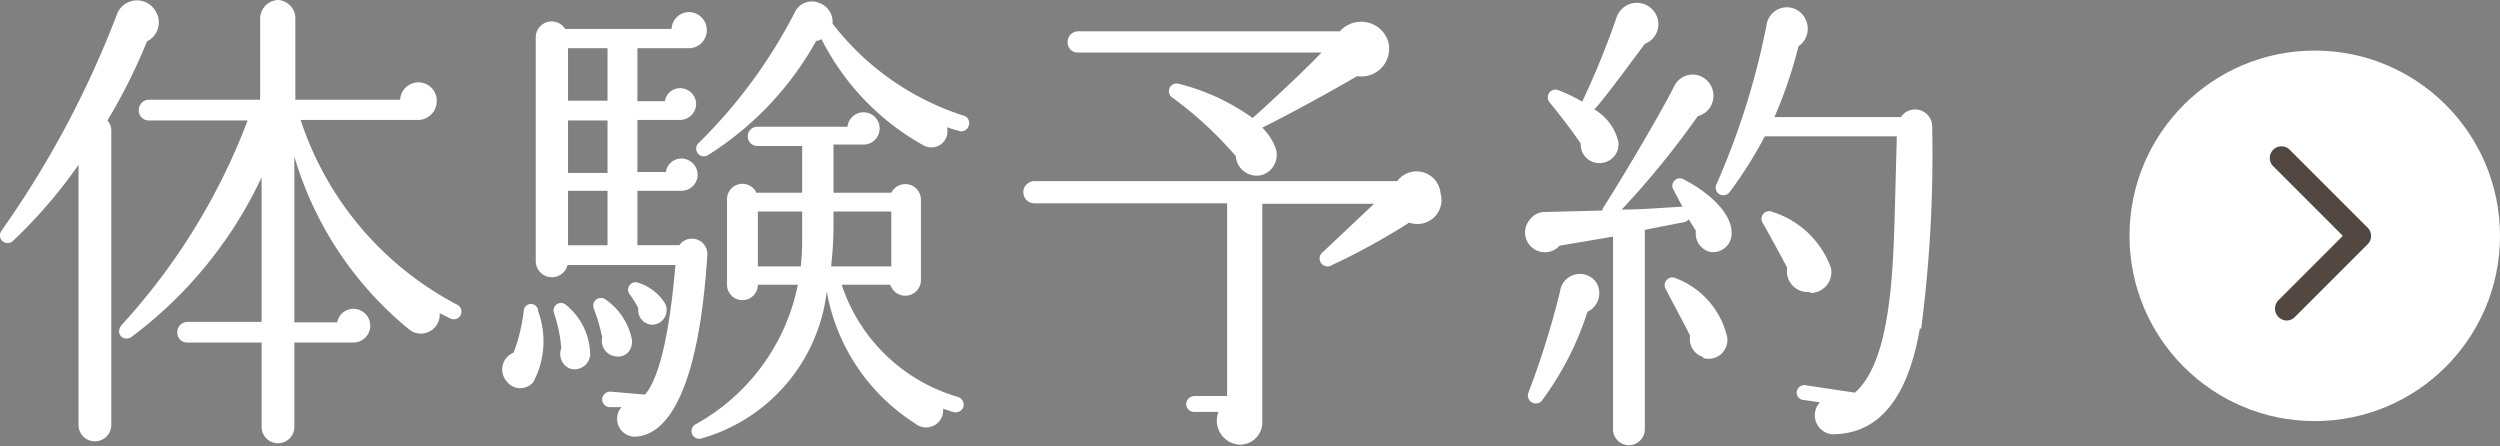 <svg xmlns="http://www.w3.org/2000/svg" viewBox="0 0 103.78 18.52"><rect x="0" y="0" width="103.78" height="18.52" fill="#808080" stroke="none"/><defs><style>.cls-1{fill:#fff;}.cls-2{fill:#534741;stroke:#534741;stroke-linecap:round;stroke-linejoin:round;stroke-width:0.43px;}</style></defs><g id="レイヤー_2" data-name="レイヤー 2"><g id="レイヤー_1-2" data-name="レイヤー 1"><path class="cls-1" d="M6.1,1.72A23.33,23.33,0,0,1,4.46,5a.65.65,0,0,1,.16.42V17.64a.68.68,0,0,1-1.36,0V6.84A20.44,20.44,0,0,1,.54,10a.32.32,0,0,1-.48-.42,40.64,40.64,0,0,0,4.8-9A.89.89,0,0,1,6.48.5.88.88,0,0,1,6.1,1.72ZM18.73,13.24,18.25,13a.78.78,0,0,1-1.26.68A14.57,14.57,0,0,1,12.22,6.5v6.88H14a.68.68,0,0,1,.67-.56.7.7,0,1,1,0,1.4H12.22v3.5a.68.68,0,0,1-1.36,0v-3.5H7.78a.41.41,0,0,1-.42-.42.43.43,0,0,1,.42-.44h3.08v-6A17.56,17.56,0,0,1,5.44,14c-.34.2-.68-.18-.38-.52A26.42,26.42,0,0,0,10.28,5H6.18a.41.41,0,0,1-.42-.42.43.43,0,0,1,.42-.44H10.8V.74A.78.78,0,0,1,11.54,0a.76.76,0,0,1,.72.74v3.4h4.35a.76.76,0,0,1,1.52.08.78.78,0,0,1-.78.76H12.48A13.35,13.35,0,0,0,19,12.66a.32.32,0,0,1-.26.58Z"/><path class="cls-1" d="M22.14,15.86a.7.7,0,0,1-1.08,0,.75.75,0,0,1,.26-1.22,7.22,7.22,0,0,0,.42-1.72.3.3,0,0,1,.6,0A3.62,3.62,0,0,1,22.14,15.86Zm4.32,2.26a.74.74,0,0,1-.66-1.22l-.5,0a.32.32,0,0,1-.3-.34.33.33,0,0,1,.36-.3l1.42.12c.58-.7,1-2.42,1.26-5.38H23.56a.67.67,0,0,1-1.32-.14V1.56a.66.66,0,0,1,1.22-.36h4.42A.73.73,0,0,1,28.6.5a.75.75,0,0,1,.74.74A.74.74,0,0,1,28.6,2H26.46v2.2H27.6a.64.64,0,0,1,.64-.54.67.67,0,0,1,.66.66.68.68,0,0,1-.68.66H26.46V7.14h1.18a.66.66,0,0,1,.64-.56.68.68,0,0,1,.68.66.67.67,0,0,1-.68.68H26.46v2.26H28.2a.64.64,0,0,1,1.16.44C29,16.24,27.7,18,26.46,18.12Zm-2.8-2.82a.65.65,0,0,1-.36-.84A6,6,0,0,0,23,13a.31.31,0,0,1,.5-.34,2.71,2.71,0,0,1,1,2.08A.65.65,0,0,1,23.66,15.3ZM23.58,4.18h1.64V2H23.58Zm0,3h1.64V5H23.58Zm0,3h1.64V7.92H23.58Zm1.9,4.6A.65.65,0,0,1,25,14a8.66,8.66,0,0,0-.36-1.22.32.32,0,0,1,.48-.36,2.66,2.66,0,0,1,1.12,1.72C26.24,14.64,25.88,14.88,25.48,14.78Zm1.6-1.3a.6.6,0,0,1-.58-.68,3.84,3.84,0,0,0-.36-.58.31.31,0,0,1,.36-.48,2,2,0,0,1,1.12.88A.61.61,0,0,1,27.08,13.48ZM39.57,17.1a3,3,0,0,1-.42-.14.71.71,0,0,1-1.16.62,8.19,8.19,0,0,1-3.67-5.48,7.22,7.22,0,0,1-5.2,6.1.32.32,0,0,1-.22-.6,8.53,8.53,0,0,0,4.22-5.78H31.46a.64.64,0,0,1-1.28,0V8.28A.64.64,0,0,1,31.4,8h1.9V6.06H31.44a.4.4,0,0,1,0-.8h3.74A.67.67,0,1,1,35.8,6H34.6V8H37a.65.65,0,0,1,1.23.28v3.36a.65.65,0,0,1-1.27.18H34.94a7.2,7.2,0,0,0,4.83,4.66.34.34,0,0,1,.22.42A.34.34,0,0,1,39.57,17.1Zm.2-11.68a4,4,0,0,1-.46-.14.67.67,0,0,1-1,.74,10.41,10.41,0,0,1-4.21-4.4.42.42,0,0,1-.22.08,13.13,13.13,0,0,1-4.46,4.72.32.32,0,0,1-.4-.5A21.2,21.2,0,0,0,33,.5a.78.78,0,0,1,1-.38.83.83,0,0,1,.56.86A11.17,11.17,0,0,0,40,4.8a.32.32,0,0,1,.22.4A.32.32,0,0,1,39.77,5.42ZM33.3,8.78H31.46v2.28h1.78A9.51,9.51,0,0,0,33.3,10ZM37,11.06V8.78H34.6v.58a15,15,0,0,1-.1,1.7Z"/><path class="cls-1" d="M58.5,9.24A27.73,27.73,0,0,1,55.3,11a.33.33,0,0,1-.38-.54l2.12-2H52.4v9a.93.93,0,0,1-.94,1,1,1,0,0,1-.88-1.36h-1a.33.33,0,0,1-.34-.32.35.35,0,0,1,.34-.34h1.36v-8h-8a.46.46,0,0,1,0-.92H58a1,1,0,0,1,1.8.5A1,1,0,0,1,58.5,9.24ZM56.34,3.16c-1.24.72-2.7,1.52-3.94,2.14a2.37,2.37,0,0,1,.56.86.88.88,0,0,1-.56,1.1.87.87,0,0,1-1.1-.78,15.67,15.67,0,0,0-2.62-2.42.32.32,0,0,1,.26-.58A9,9,0,0,1,52,4.9c.74-.66,2.18-2,2.86-2.72H44.74a.41.41,0,0,1-.42-.42.44.44,0,0,1,.42-.46H55.62a1.18,1.18,0,0,1,2,.4A1.15,1.15,0,0,1,56.34,3.16Z"/><path class="cls-1" d="M71,10.46a.79.79,0,0,1-.6-.88L70.1,9.1a.29.29,0,0,1-.18.12l-1.64.32v8.28a.66.66,0,0,1-1.32,0v-8c-1,.18-1.8.3-2.22.38a.82.82,0,0,1-1.22-1.1.77.77,0,0,1,.6-.3l2.4-.06a.27.27,0,0,1,.06-.16c.68-1.06,2.26-3.7,2.92-5a.85.85,0,0,1,.86-.48.88.88,0,0,1,.76,1,.86.86,0,0,1-.64.72A36.11,36.11,0,0,1,67.32,8.7c.84,0,1.74-.08,2.52-.12l-.38-.72v0a.31.31,0,0,1,.42-.42c1.24.64,2,1.5,2,2.2A.77.77,0,0,1,71,10.46ZM65.9,12.94A12.69,12.69,0,0,1,64,16.64a.33.33,0,0,1-.56-.32,35.37,35.37,0,0,0,1.32-4.22.83.83,0,0,1,1.5-.38A.85.85,0,0,1,65.9,12.94ZM68.28,1.82c-.24.32-1.84,2.5-2.1,2.72a2.13,2.13,0,0,1,1,1.34.78.78,0,0,1-.66.88.77.77,0,0,1-.9-.8c-.26-.4-.92-1.26-1.3-1.72a.32.32,0,0,1,.36-.5,6.37,6.37,0,0,1,1,.48A34.16,34.16,0,0,0,67.1.74.89.89,0,0,1,68.68.5.87.87,0,0,1,68.28,1.82Zm2.42,13a.78.78,0,0,1-.54-.88c-.2-.42-.8-1.52-1-1.92a.32.32,0,0,1,.38-.48A3.45,3.45,0,0,1,71.7,14,.78.78,0,0,1,70.7,14.86Zm9-1.2c-.44,2.56-1.47,4.3-3.45,4.4a.79.79,0,0,1-.7-1.32l-.7-.1a.3.3,0,0,1-.26-.36A.32.32,0,0,1,75,16l2,.3c1.37-1.2,1.57-4.42,1.65-7.24l.09-3.4H73.26A17,17,0,0,1,71.78,8a.32.32,0,0,1-.54-.32A31.27,31.27,0,0,0,73.34,1a.85.85,0,0,1,1.6-.22.88.88,0,0,1-.28,1.14,18.89,18.89,0,0,1-1,2.94h5.25a.71.71,0,0,1,1.3.42A56.18,56.18,0,0,1,79.75,13.66Zm-4.59-1.5a.86.86,0,0,1-.92-1c-.2-.4-.74-1.38-1-1.84a.32.32,0,0,1,.4-.48A3.8,3.8,0,0,1,76,11.1.86.86,0,0,1,75.16,12.16Z"/><circle class="cls-1" cx="96.09" cy="9.79" r="7.69"/><path class="cls-2" d="M94.92,13.09a.28.28,0,0,1-.19-.47l2.83-2.83L94.5,6.73a.27.27,0,0,1,.38-.38L98.13,9.6a.27.27,0,0,1,0,.39l-3,3A.27.27,0,0,1,94.92,13.09Z"/></g></g></svg>